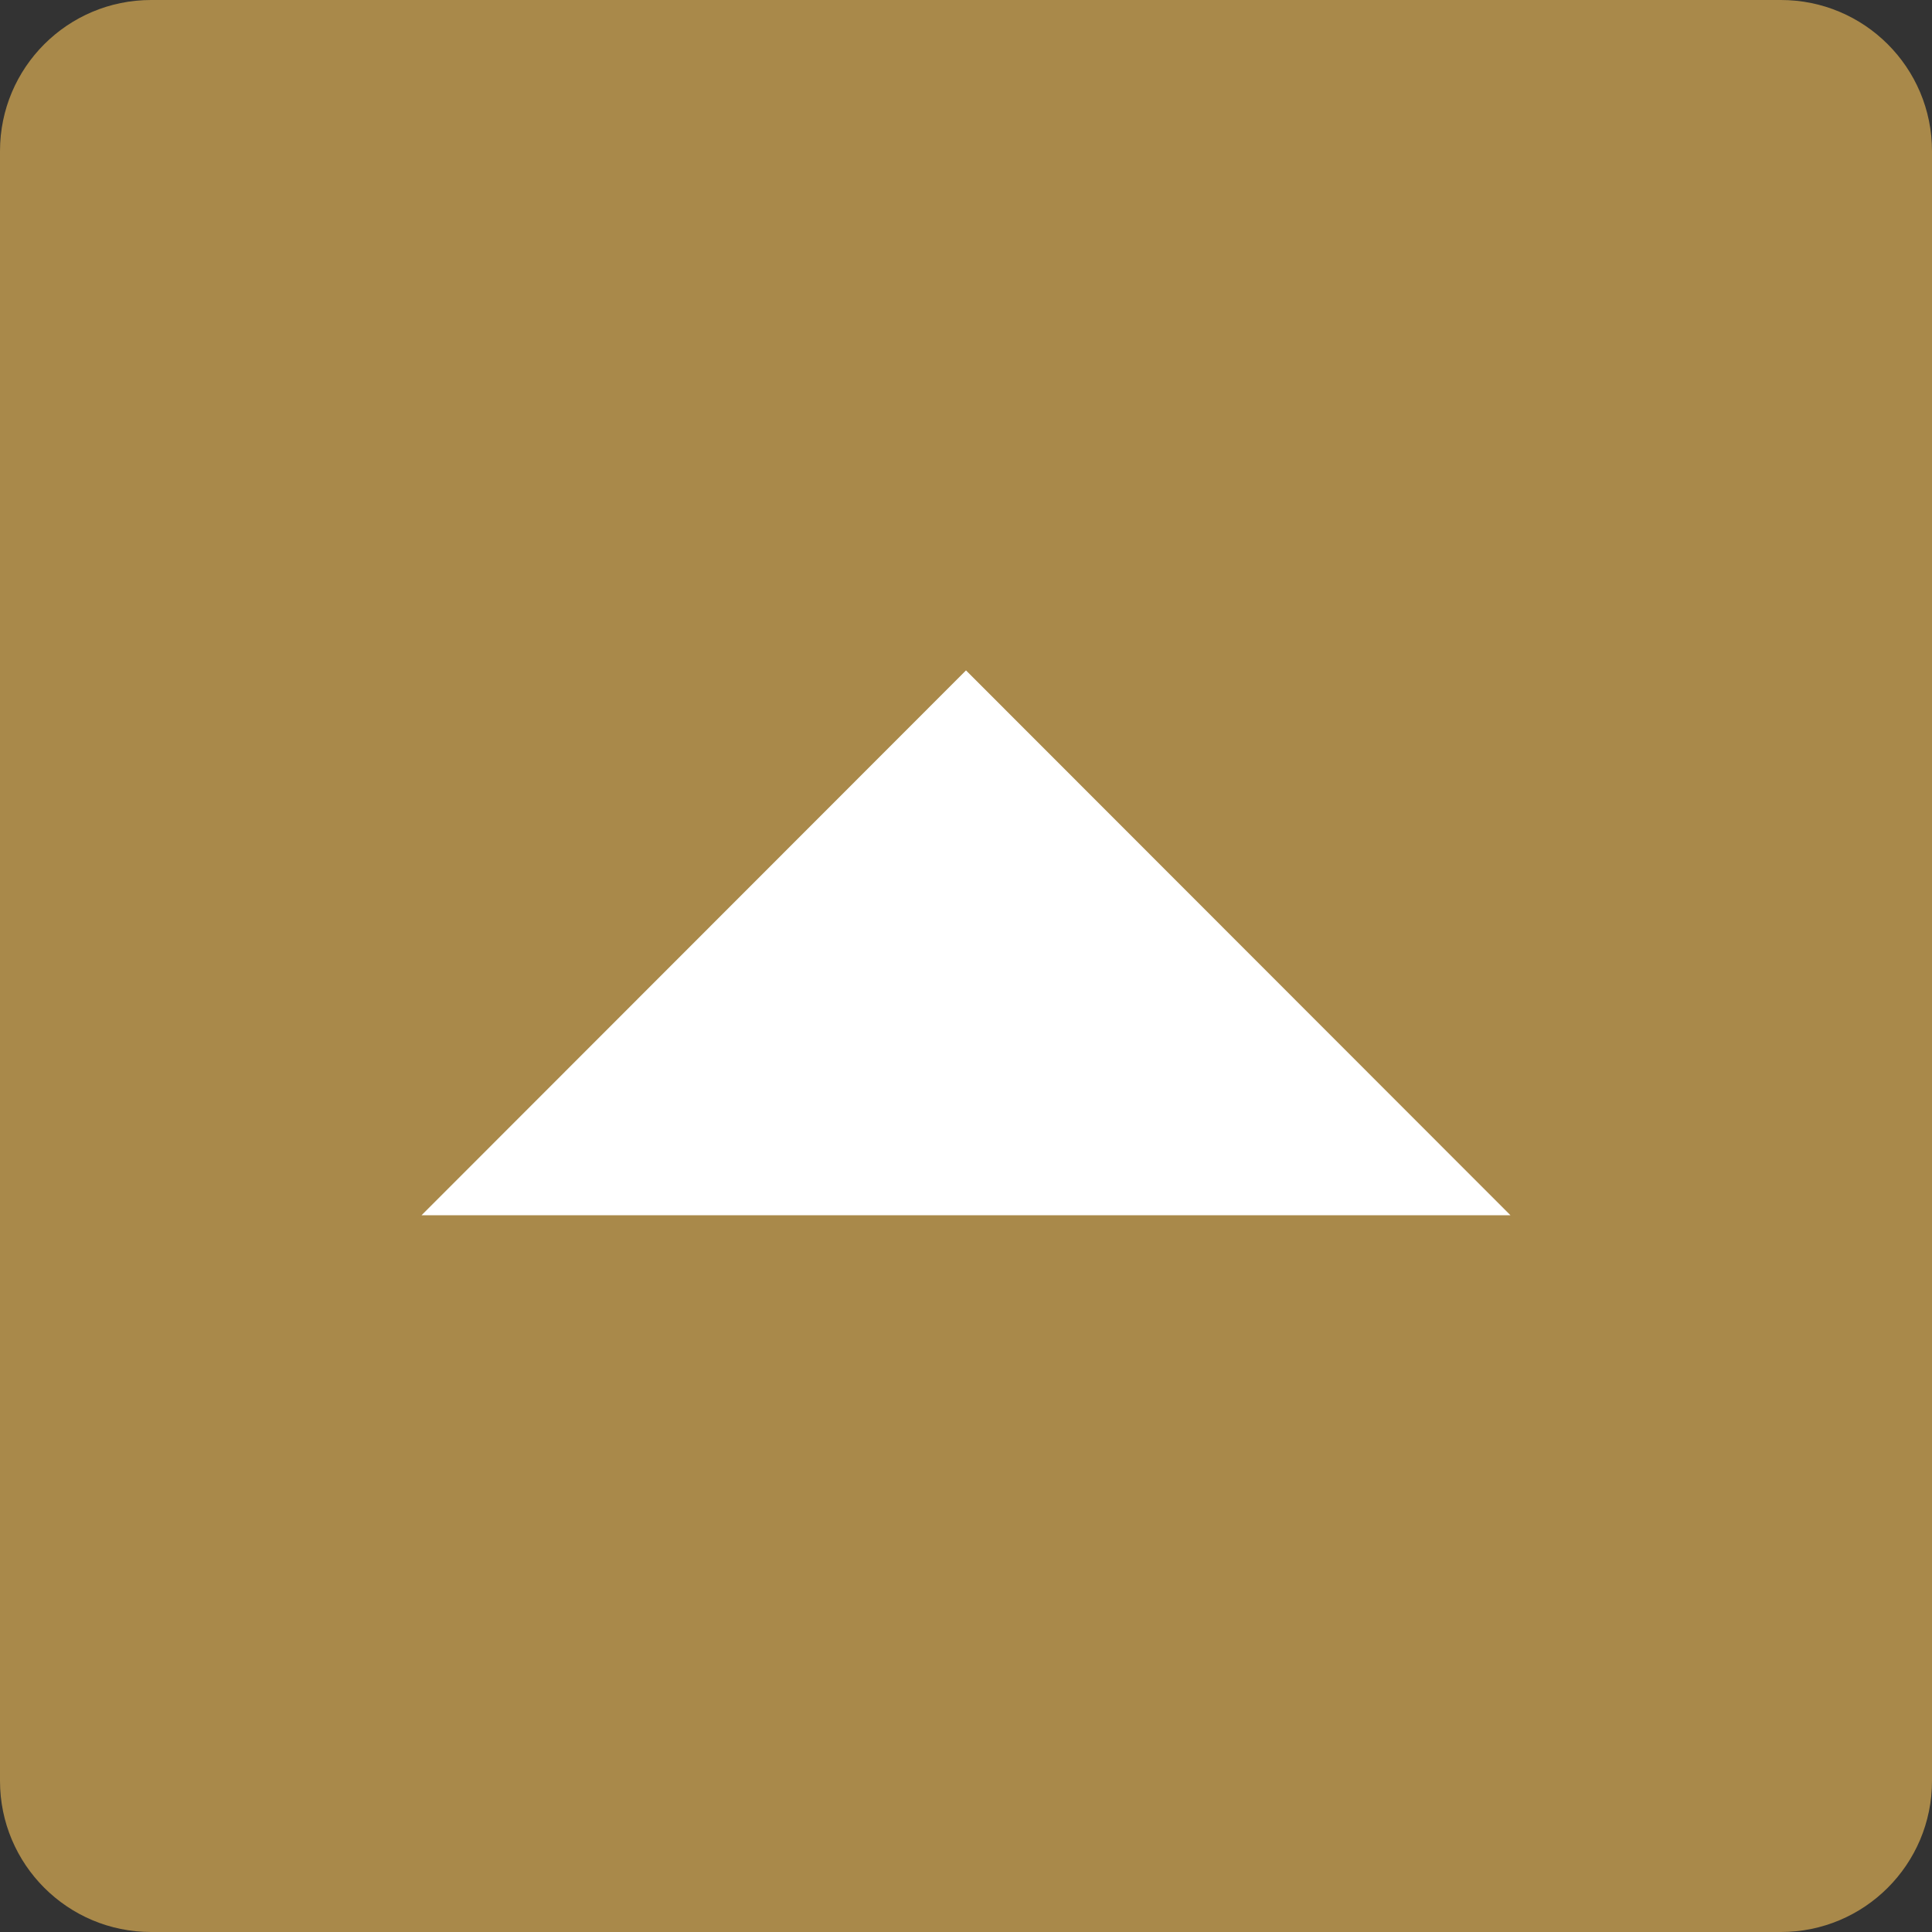 <?xml version="1.0" encoding="UTF-8"?><svg id="b" xmlns="http://www.w3.org/2000/svg" width="50" height="50" viewBox="0 0 50 50"><rect x="0" y="0" width="50" height="50" fill="#333333" stroke="none"/><defs><style>.d{fill:#fff;}.e{fill:#a9894a;}</style></defs><g id="c"><g><path class="e" d="M0,3.91V46.09c0,2.16,1.75,3.91,3.91,3.91H46.09c2.16,0,3.91-1.75,3.91-3.91V3.91c0-2.16-1.75-3.91-3.91-3.91H3.91C1.75,0,0,1.75,0,3.91Z"/><polygon class="d" points="39.09 31.45 25 17.35 10.91 31.45 39.09 31.45"/></g></g></svg>